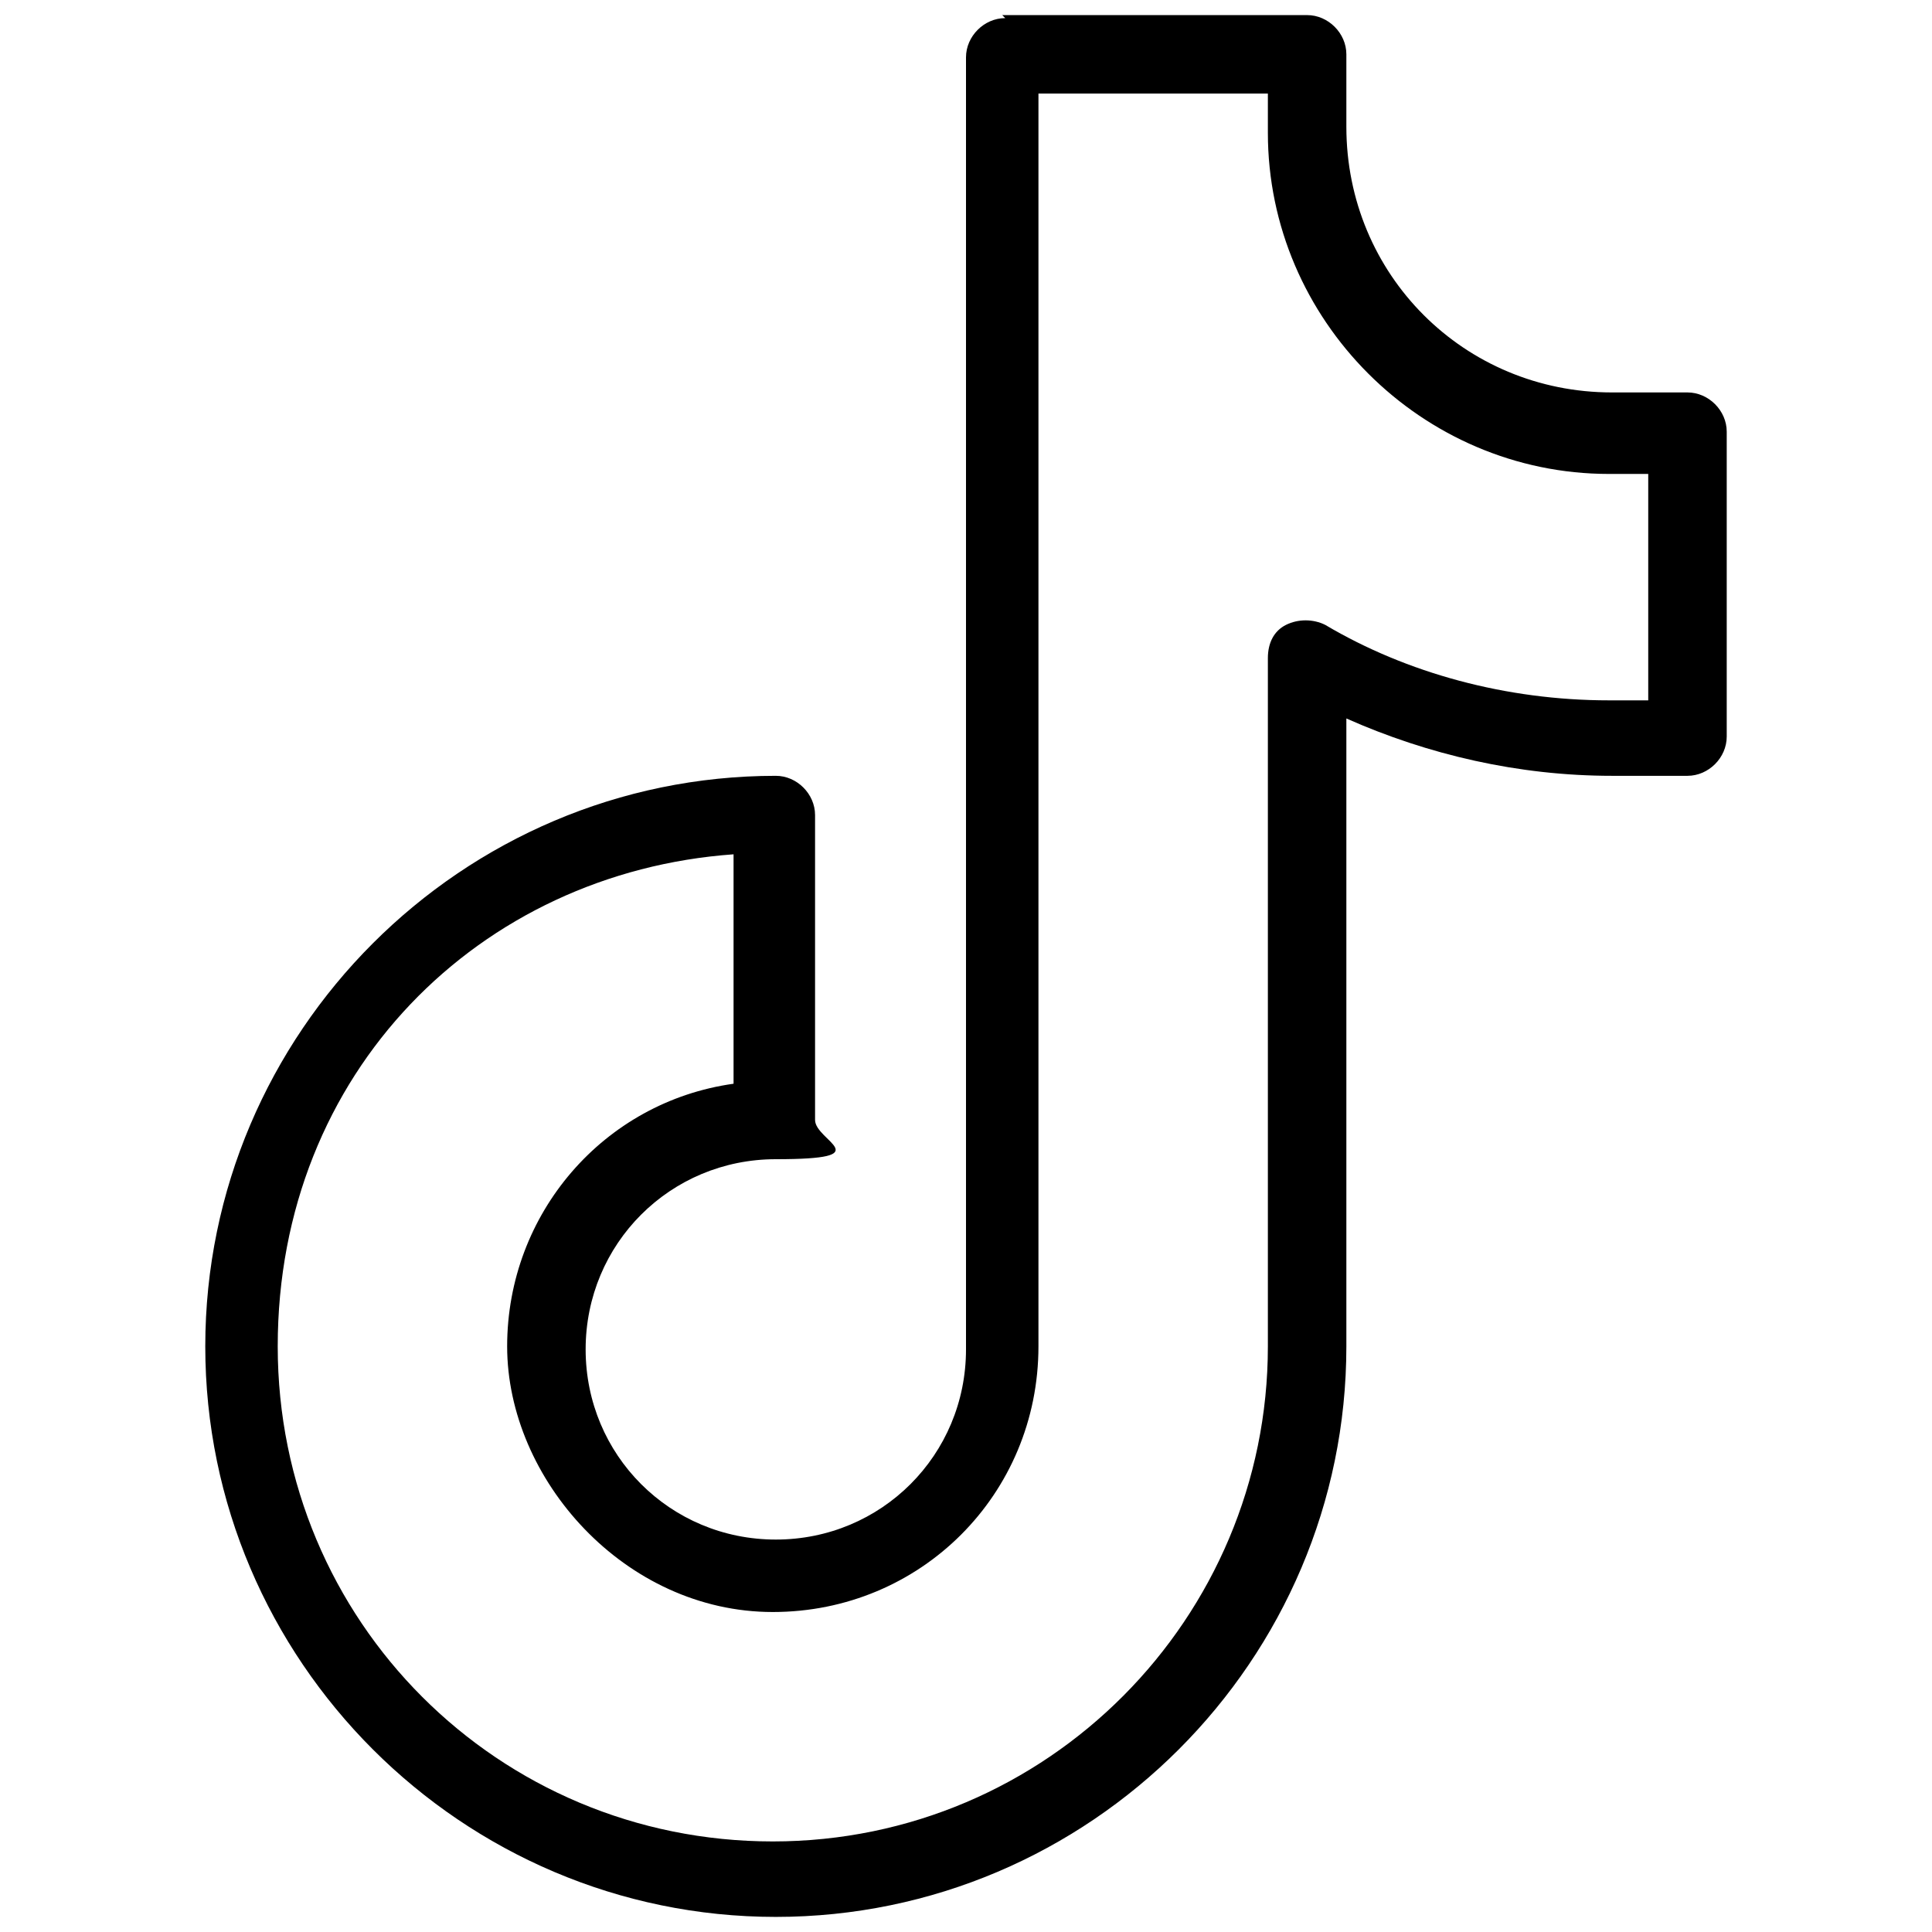 <svg id="svg11" xmlns="http://www.w3.org/2000/svg" version="1.1" width="5" height="5" xmlns:cc="http://creativecommons.org/ns#" xmlns:dc="http://purl.org/dc/elements/1.1/" xmlns:inkscape="http://www.inkscape.org/namespaces/inkscape" xmlns:rdf="http://www.w3.org/1999/02/22-rdf-syntax-ns#" xmlns:sodipodi="http://sodipodi.sourceforge.net/DTD/sodipodi-0.dtd" xmlns:svg="http://www.w3.org/2000/svg" viewBox="0 0 64 64">
  <!-- Generator: Adobe Illustrator 29.8.0, SVG Export Plug-In . SVG Version: 2.1.1 Build 86)  -->
  <defs>
    <style>
      .st0 {
        fill-rule: evenodd;
      }
    </style>
  </defs>
  <path id="path4" class="st0" d="M33.3.6c-.7,0-1.3.6-1.3,1.3v42.8c0,3.5-2.8,6.3-6.3,6.3s-6.3-2.8-6.3-6.3,2.8-6.3,6.3-6.3,1.3-.6,1.3-1.3v-10.1c0-.7-.6-1.3-1.3-1.3-10.4,0-18.9,8.5-18.9,18.9s8.5,18.9,18.9,18.9,18.9-8.5,18.9-18.9v-20.8c2.7,1.2,5.7,1.9,8.8,1.9h2.5c.7,0,1.3-.6,1.3-1.3v-10.1c0-.7-.6-1.3-1.3-1.3h-2.5c-4.9,0-8.8-3.9-8.8-8.8V1.8c0-.7-.6-1.3-1.3-1.3h-10.1ZM34.5,3.1h7.5v1.3c0,6.2,5.1,11.3,11.3,11.3h1.3v7.5h-1.3c-3.4,0-6.7-.9-9.4-2.5-.4-.2-.9-.2-1.3,0-.4.2-.6.6-.6,1.1v22.8c0,9-7.3,16.4-16.4,16.4s-16.4-7.3-16.4-16.4,6.7-15.7,15.1-16.3v7.6c-4.3.6-7.5,4.3-7.5,8.7s3.9,8.8,8.8,8.8,8.8-3.9,8.8-8.8V3.1Z"/>
</svg>